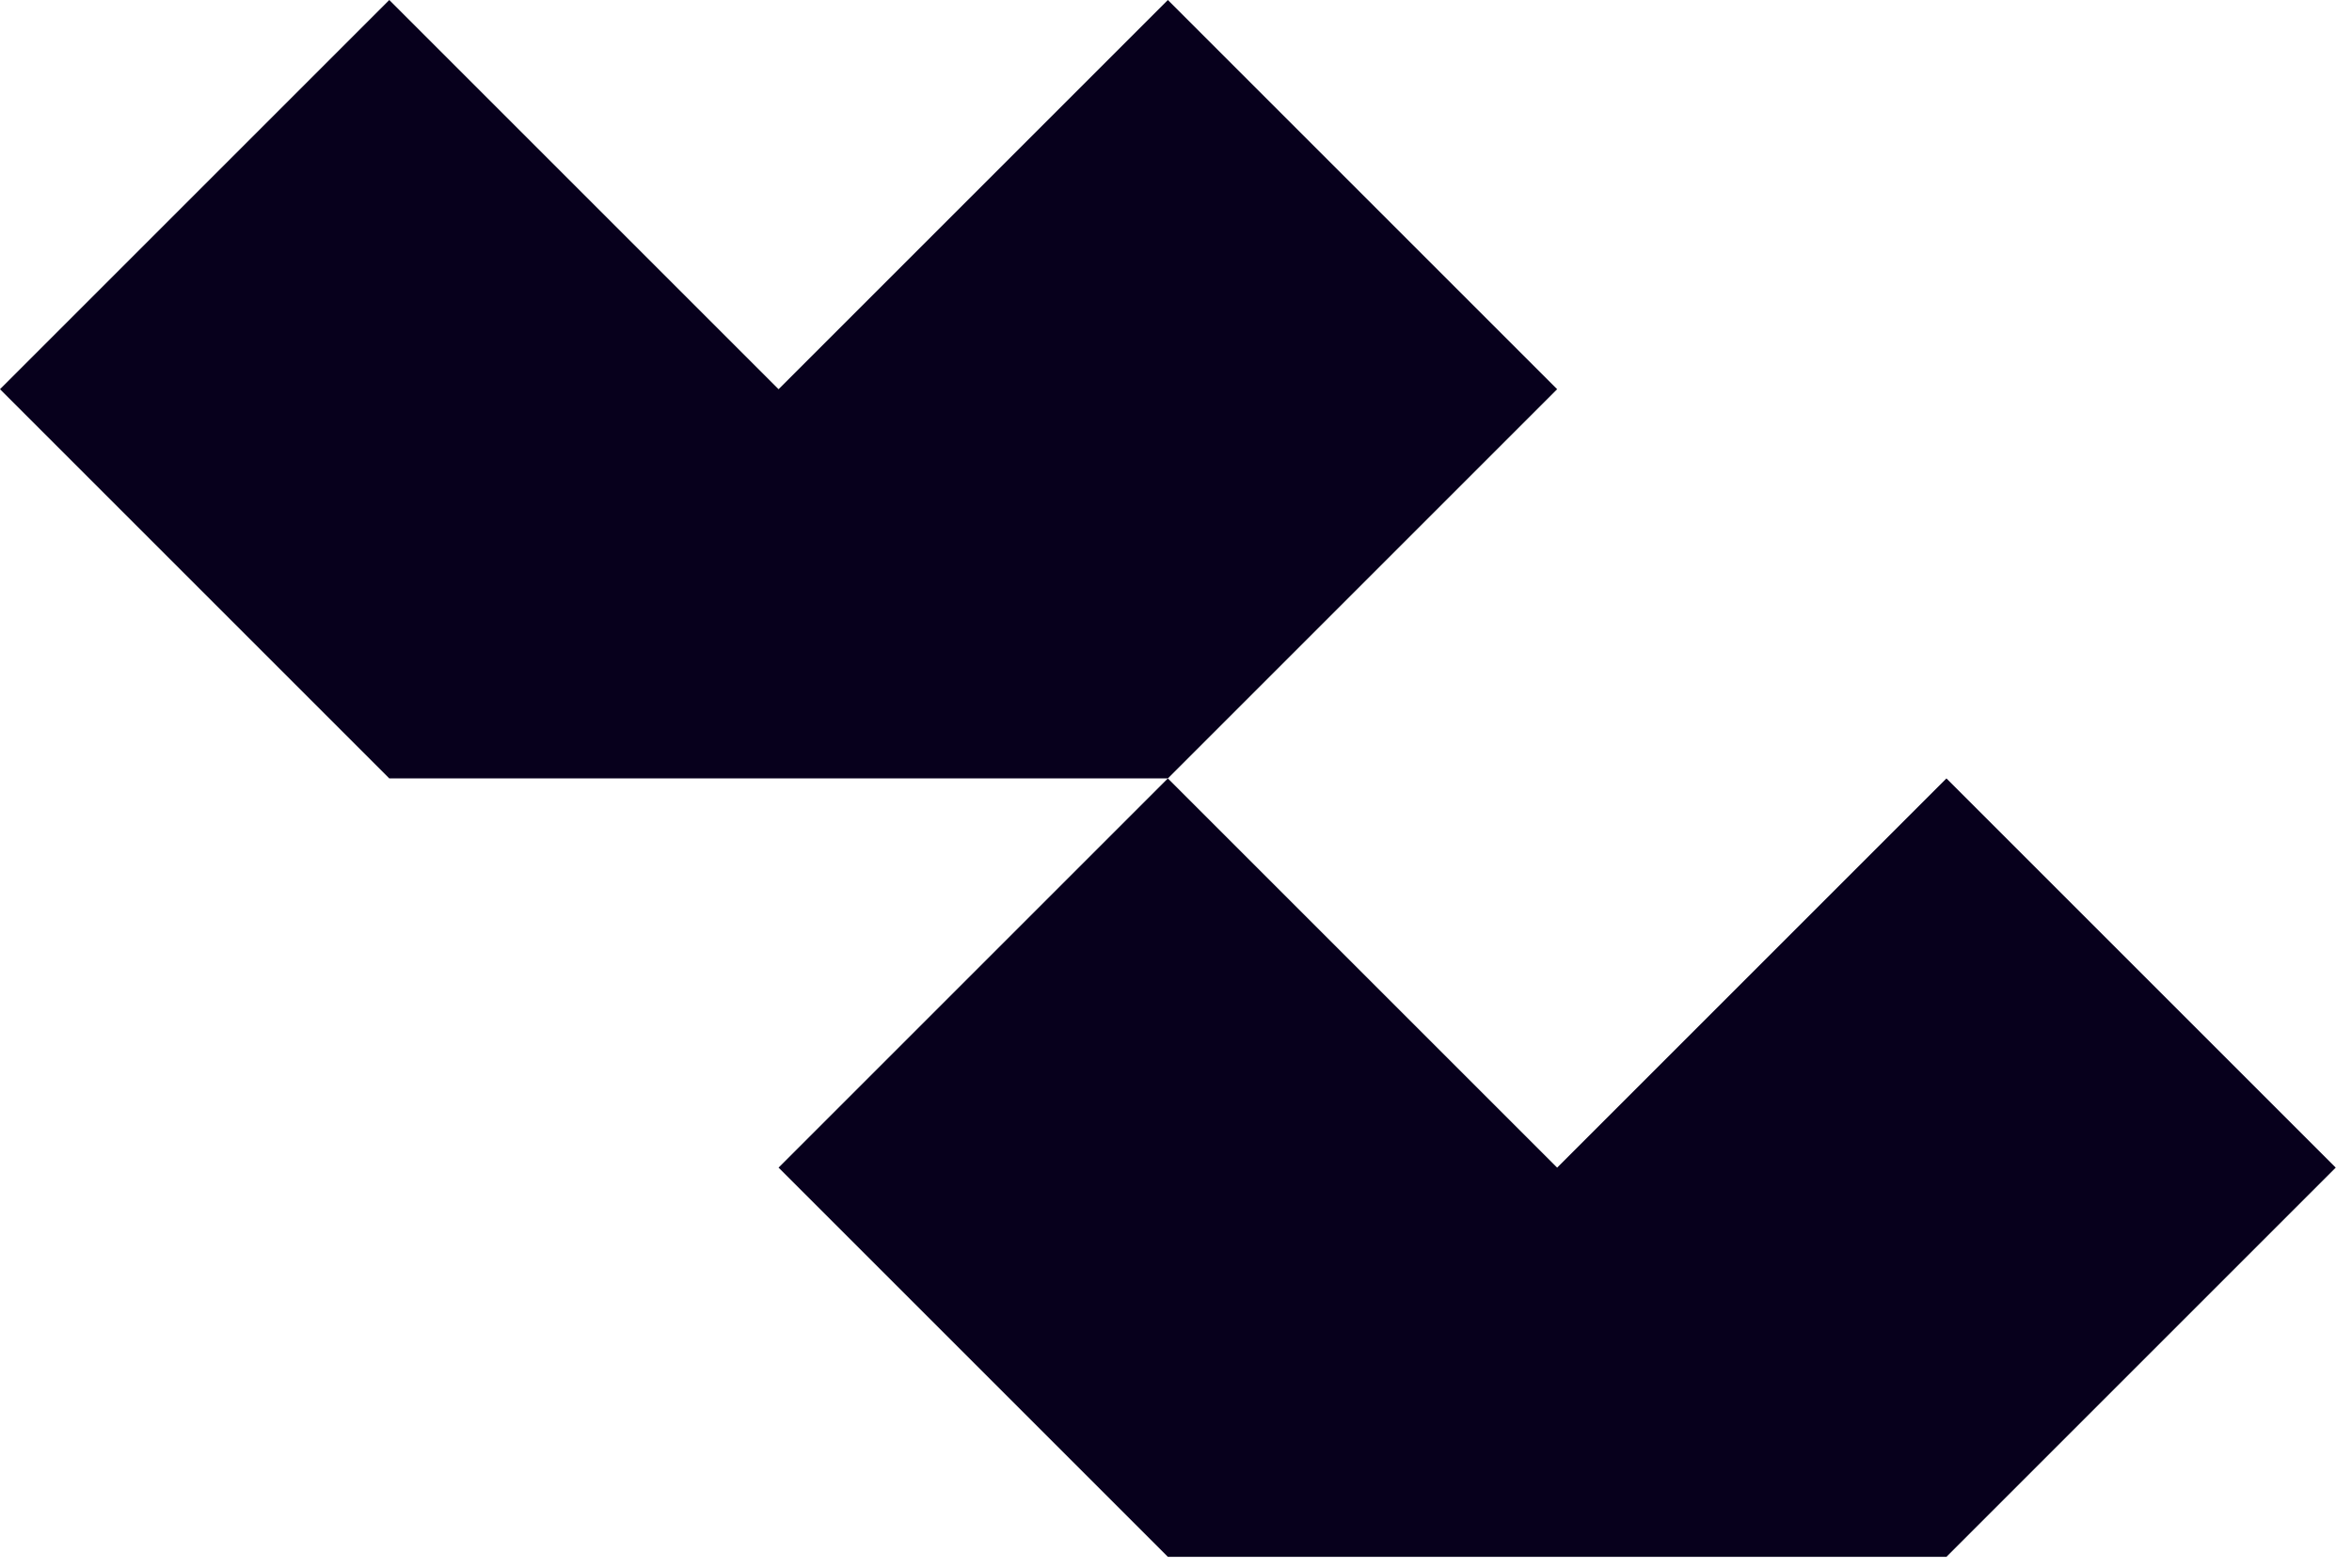 <svg xmlns="http://www.w3.org/2000/svg" width="39" height="26" viewBox="0 0 39 26" fill="none"><g id="Logo (Hover)"><path id="Path 1" d="M19.365 0L12.91 6.455L6.455 0L0 6.455L6.455 12.91H19.365L25.82 6.455L19.365 0Z" fill="#07001C"></path><path id="Path 2" d="M25.82 19.365L19.365 12.91L12.91 19.365L19.365 25.82H32.275L38.73 19.365L32.275 12.91L25.82 19.365Z" fill="#07001C"></path></g></svg>